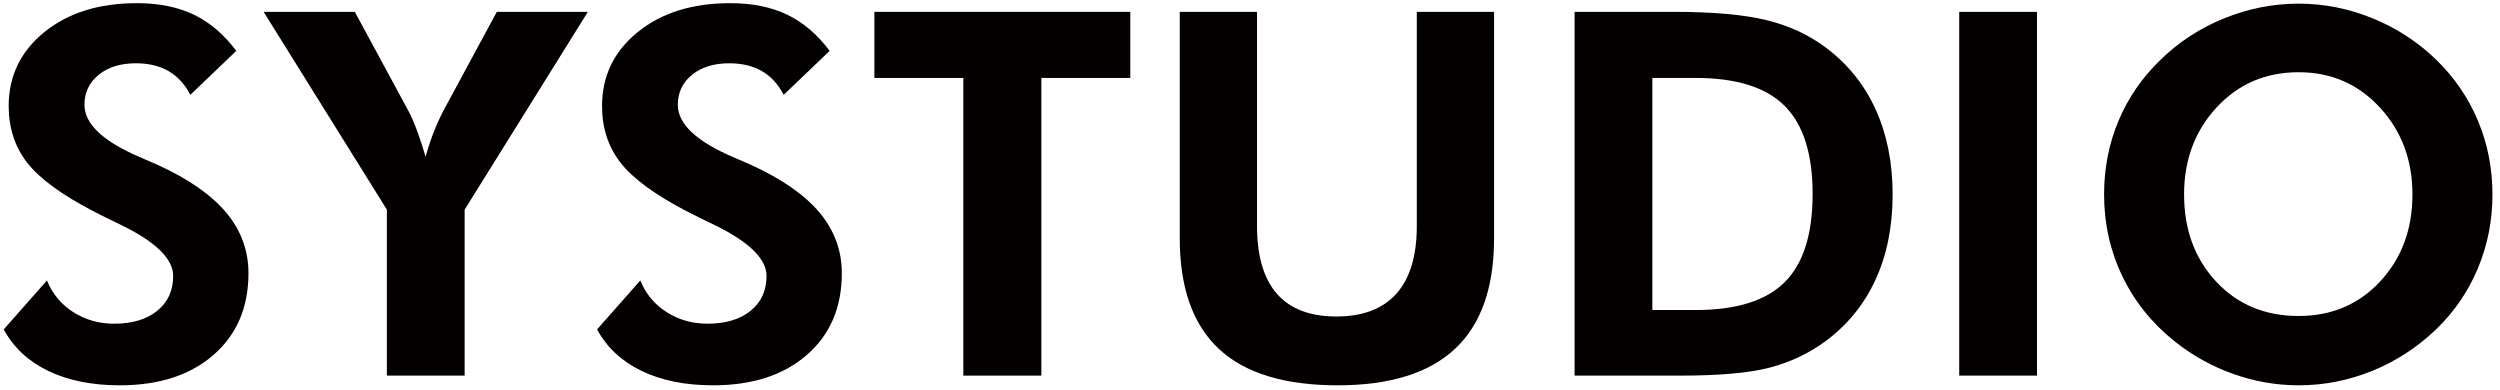 <?xml version="1.0" encoding="utf-8"?>
<!-- Generator: Adobe Illustrator 16.0.0, SVG Export Plug-In . SVG Version: 6.00 Build 0)  -->
<!DOCTYPE svg PUBLIC "-//W3C//DTD SVG 1.1//EN" "http://www.w3.org/Graphics/SVG/1.1/DTD/svg11.dtd">
<svg version="1.1" id="图层_1" xmlns="http://www.w3.org/2000/svg" xmlns:xlink="http://www.w3.org/1999/xlink" x="0px" y="0px"
	 width="1084px" height="169px" viewBox="0 0 1084 169" enable-background="new 0 0 1084 169" xml:space="preserve">
<g enable-background="new    ">
	<path fill="#040000" d="M1.611,142.83l18.747-21.225c2.37,5.817,6.176,10.396,11.42,13.736c5.242,3.34,11.132,5.01,17.669,5.01
		c7.9,0,14.149-1.867,18.747-5.603c4.596-3.733,6.896-8.762,6.896-15.083c0-7.47-7.649-14.904-22.949-22.302
		c-4.956-2.371-8.872-4.31-11.743-5.818c-13.791-7.182-23.344-14.203-28.659-21.063c-5.316-6.858-7.973-15.03-7.973-24.511
		c0-13,5.153-23.684,15.461-32.053C29.532,5.553,42.91,1.368,59.359,1.368c9.552,0,17.794,1.67,24.726,5.01
		c6.931,3.34,13.053,8.565,18.37,15.676l-19.932,19.07c-2.371-4.596-5.513-8.027-9.427-10.29c-3.916-2.262-8.638-3.394-14.168-3.394
		c-6.68,0-12.067,1.67-16.161,5.01c-4.094,3.34-6.141,7.668-6.141,12.983c0,8.333,8.116,15.945,24.349,22.84
		c3.232,1.365,5.71,2.443,7.434,3.232c13.36,6.105,23.253,13.001,29.683,20.686c6.427,7.687,9.643,16.448,9.643,26.288
		c0,14.798-5.047,26.595-15.138,35.393c-10.092,8.799-23.648,13.198-40.671,13.198c-12.067,0-22.41-2.084-31.029-6.249
		S5.848,150.659,1.611,142.83z"/>
	<path fill="#040000" d="M167.745,162.869v-71.97L114.306,5.138h39.54l23.379,43.204c1.148,2.155,2.333,4.885,3.556,8.188
		c1.22,3.305,2.478,7.111,3.771,11.42c1.005-3.663,2.136-7.111,3.394-10.343c1.256-3.232,2.675-6.392,4.256-9.481l23.219-42.988
		h39.485l-53.438,85.761v71.97H167.745z"/>
	<path fill="#040000" d="M258.892,142.83l18.747-21.225c2.37,5.817,6.177,10.396,11.42,13.736c5.242,3.34,11.133,5.01,17.67,5.01
		c7.899,0,14.148-1.867,18.746-5.603c4.596-3.733,6.896-8.762,6.896-15.083c0-7.47-7.649-14.904-22.948-22.302
		c-4.956-2.371-8.872-4.31-11.744-5.818c-13.79-7.182-23.344-14.203-28.658-21.063c-5.316-6.858-7.973-15.03-7.973-24.511
		c0-13,5.153-23.684,15.46-32.053c10.307-8.366,23.685-12.551,40.133-12.551c9.552,0,17.794,1.67,24.727,5.01
		c6.931,3.34,13.054,8.565,18.369,15.676l-19.932,19.07c-2.37-4.596-5.513-8.027-9.427-10.29c-3.916-2.262-8.638-3.394-14.168-3.394
		c-6.68,0-12.066,1.67-16.161,5.01c-4.094,3.34-6.141,7.668-6.141,12.983c0,8.333,8.115,15.945,24.349,22.84
		c3.232,1.365,5.711,2.443,7.435,3.232c13.359,6.105,23.253,13.001,29.682,20.686c6.428,7.687,9.643,16.448,9.643,26.288
		c0,14.798-5.047,26.595-15.137,35.393c-10.093,8.799-23.649,13.198-40.672,13.198c-12.066,0-22.41-2.084-31.029-6.249
		C269.559,156.657,263.129,150.659,258.892,142.83z"/>
	<path fill="#040000" d="M451.53,33.797v129.072H417.7V33.797h-38.57V5.138H490.1v28.659H451.53z"/>
	<path fill="#040000" d="M647.83,5.138v98.151c0,21.405-5.639,37.385-16.915,47.944c-11.276,10.559-28.265,15.838-50.96,15.838
		c-23.057,0-40.224-5.279-51.5-15.838c-11.277-10.559-16.915-26.539-16.915-47.944V5.138h33.507V98.01
		c0,13,2.872,22.787,8.619,29.359c5.746,6.572,14.33,9.858,25.75,9.858c11.491,0,20.183-3.304,26.073-9.912
		c5.889-6.607,8.834-16.377,8.834-29.305V5.138H647.83z"/>
	<path fill="#040000" d="M682.738,162.869V5.138h42.988c16.949,0,30.309,1.186,40.078,3.556c9.768,2.37,18.352,6.321,25.75,11.851
		c9.553,7.111,16.789,16.072,21.709,26.881c4.92,10.811,7.381,23.11,7.381,36.9c0,14.006-2.516,26.415-7.541,37.224
		c-5.029,10.812-12.391,19.735-22.088,26.773c-7.184,5.172-15.174,8.889-23.971,11.151c-8.801,2.263-21.676,3.394-38.625,3.394
		h-11.959H682.738z M716.461,134.425h18.746c17.67,0,30.545-4.021,38.625-12.066c8.08-8.044,12.121-20.794,12.121-38.248
		c0-17.381-4.041-30.113-12.121-38.194c-8.08-8.08-20.955-12.121-38.625-12.121h-18.746V134.425z"/>
	<path fill="#040000" d="M849.518,162.869V5.138h33.723v157.73H849.518z"/>
	<path fill="#040000" d="M1080.727,84.327c0,11.277-2.102,21.943-6.303,31.999c-4.201,10.057-10.254,18.891-18.154,26.504
		c-8.188,7.829-17.418,13.827-27.689,17.992s-20.9,6.249-31.891,6.249c-9.625,0-19.053-1.635-28.281-4.902
		c-9.23-3.268-17.688-7.954-25.373-14.061c-9.912-7.899-17.508-17.346-22.787-28.335s-7.918-22.804-7.918-35.446
		c0-11.348,2.082-21.996,6.248-31.945c4.166-9.947,10.271-18.8,18.316-26.558c7.9-7.685,17.076-13.646,27.527-17.885
		c10.451-4.237,21.207-6.356,32.268-6.356c10.99,0,21.674,2.12,32.053,6.356c10.379,4.239,19.555,10.2,27.527,17.885
		c7.973,7.757,14.041,16.629,18.209,26.612C1078.643,62.42,1080.727,73.051,1080.727,84.327z M996.689,137.011
		c14.293,0,26.09-5.01,35.393-15.029c9.301-10.021,13.953-22.572,13.953-37.655c0-14.938-4.705-27.509-14.115-37.708
		c-9.41-10.198-21.152-15.299-35.23-15.299c-14.293,0-26.145,5.083-35.553,15.245c-9.41,10.165-14.115,22.751-14.115,37.763
		c0,15.229,4.633,27.815,13.898,37.763C970.186,132.039,982.107,137.011,996.689,137.011z"/>
</g>
<g>
</g>
<g>
</g>
<g>
</g>
<g>
</g>
<g>
</g>
<g>
</g>
</svg>
